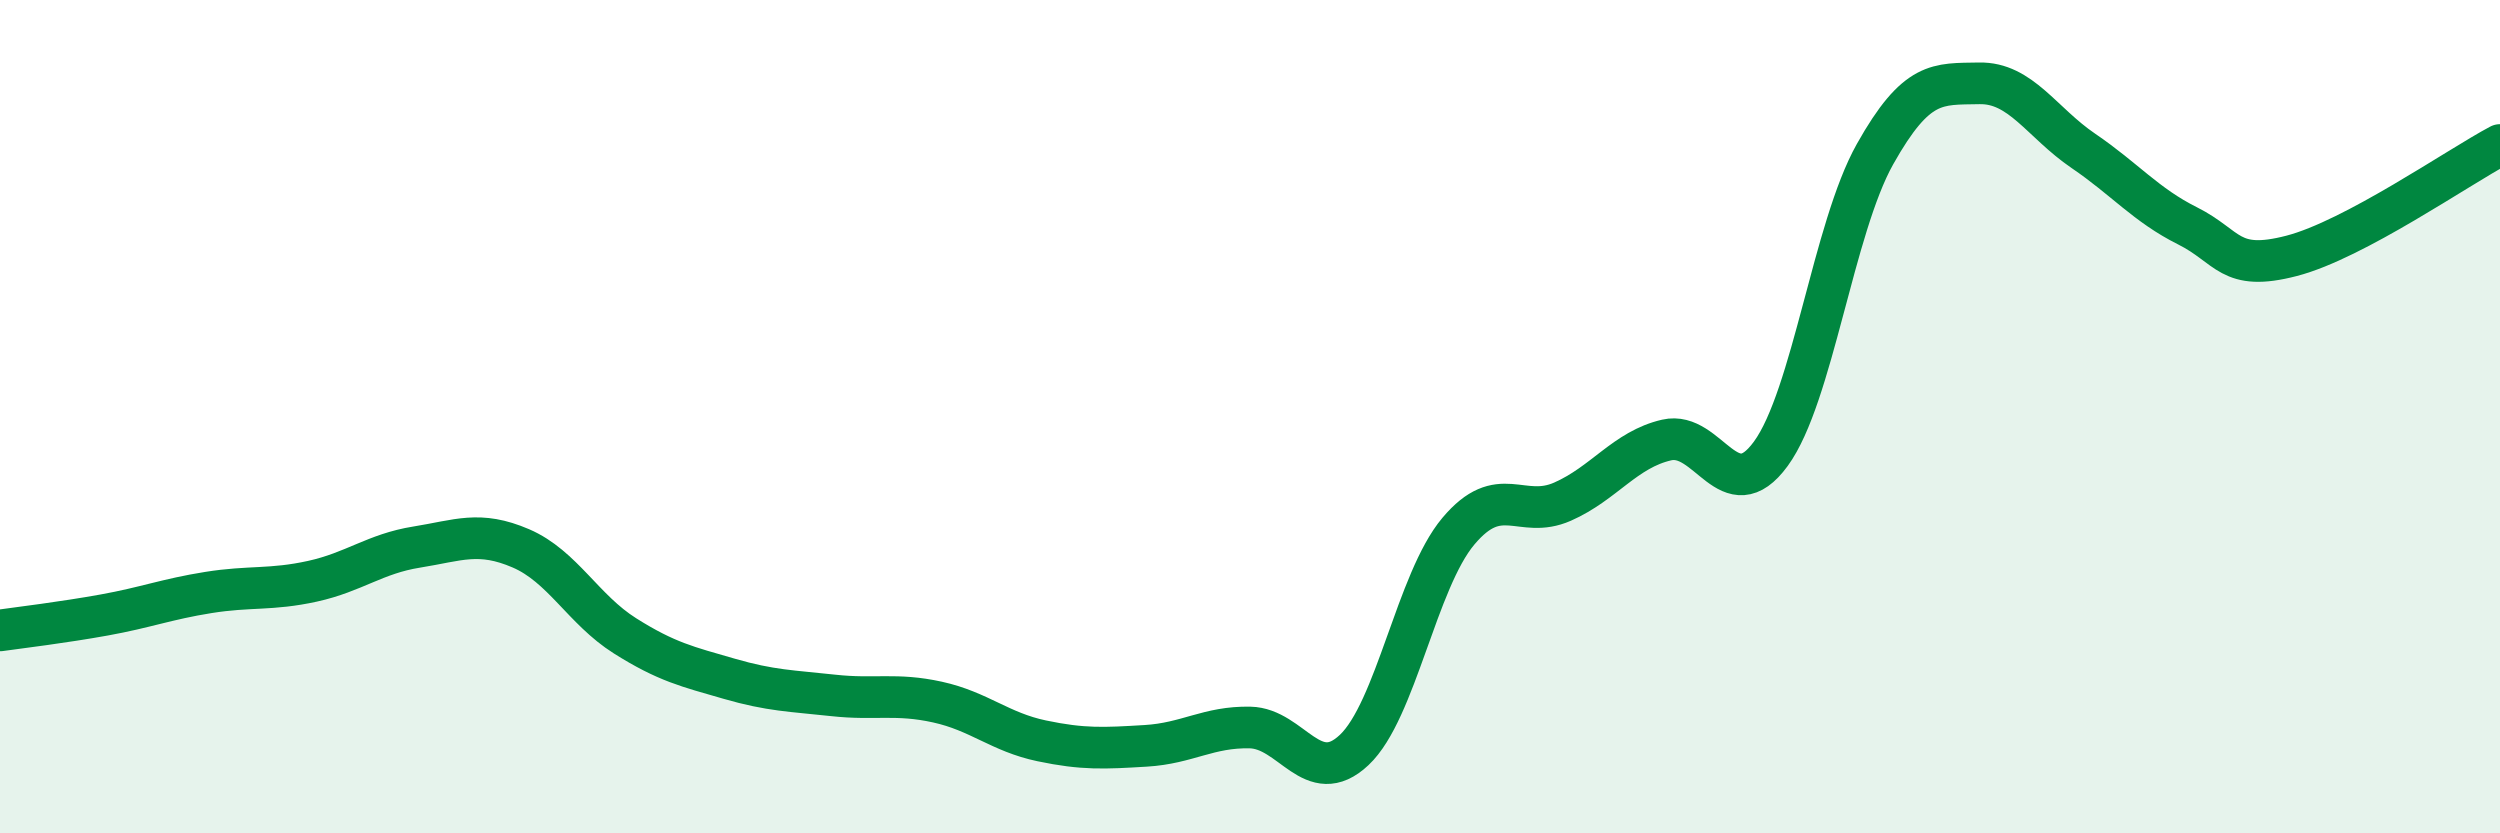 
    <svg width="60" height="20" viewBox="0 0 60 20" xmlns="http://www.w3.org/2000/svg">
      <path
        d="M 0,15.13 C 0.5,15.06 1.5,14.94 2.5,14.76 C 3.5,14.58 4,14.38 5,14.22 C 6,14.06 6.5,14.17 7.5,13.95 C 8.5,13.73 9,13.29 10,13.13 C 11,12.97 11.5,12.73 12.5,13.16 C 13.5,13.59 14,14.63 15,15.26 C 16,15.89 16.5,16 17.5,16.29 C 18.5,16.58 19,16.58 20,16.69 C 21,16.8 21.5,16.63 22.5,16.85 C 23.5,17.07 24,17.57 25,17.78 C 26,17.99 26.5,17.96 27.5,17.9 C 28.5,17.84 29,17.44 30,17.46 C 31,17.48 31.5,18.94 32.5,18 C 33.5,17.06 34,13.94 35,12.75 C 36,11.56 36.5,12.48 37.5,12.04 C 38.5,11.6 39,10.79 40,10.56 C 41,10.33 41.5,12.26 42.5,10.89 C 43.5,9.52 44,5.48 45,3.7 C 46,1.92 46.5,2.02 47.5,2 C 48.5,1.98 49,2.94 50,3.62 C 51,4.3 51.5,4.92 52.5,5.42 C 53.5,5.92 53.5,6.53 55,6.14 C 56.5,5.75 59,4.01 60,3.48L60 20L0 20Z"
        fill="#008740"
        opacity="0.1"
        stroke-linecap="round"
        stroke-linejoin="round"
      />
      <path
        d="M 0,15.13 C 0.5,15.06 1.5,14.94 2.5,14.76 C 3.5,14.58 4,14.38 5,14.22 C 6,14.06 6.5,14.17 7.5,13.95 C 8.5,13.73 9,13.29 10,13.13 C 11,12.97 11.5,12.73 12.5,13.16 C 13.5,13.59 14,14.63 15,15.26 C 16,15.89 16.5,16 17.5,16.29 C 18.5,16.58 19,16.58 20,16.69 C 21,16.8 21.5,16.63 22.5,16.85 C 23.5,17.07 24,17.57 25,17.78 C 26,17.99 26.5,17.96 27.5,17.9 C 28.5,17.84 29,17.44 30,17.46 C 31,17.48 31.5,18.94 32.5,18 C 33.5,17.06 34,13.94 35,12.75 C 36,11.56 36.5,12.48 37.5,12.04 C 38.5,11.6 39,10.79 40,10.56 C 41,10.33 41.5,12.26 42.5,10.89 C 43.5,9.52 44,5.48 45,3.7 C 46,1.92 46.5,2.02 47.5,2 C 48.5,1.98 49,2.94 50,3.62 C 51,4.3 51.5,4.92 52.5,5.42 C 53.5,5.92 53.5,6.53 55,6.14 C 56.5,5.75 59,4.01 60,3.48"
        stroke="#008740"
        stroke-width="1"
        fill="none"
        stroke-linecap="round"
        stroke-linejoin="round"
      />
    </svg>
  
